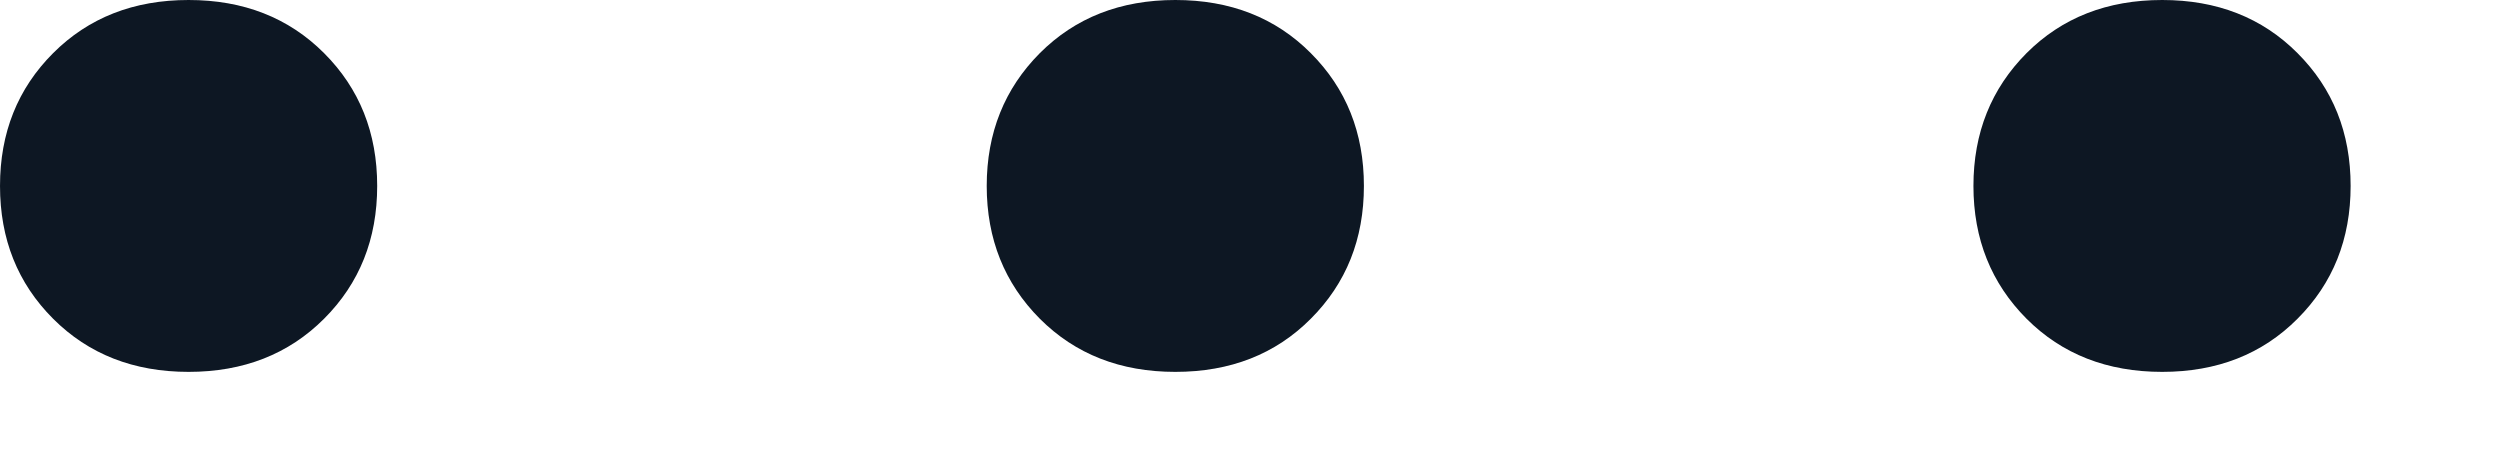 <svg width="16" height="3" viewBox="0 0 16 3" fill="none" xmlns="http://www.w3.org/2000/svg">
<path d="M2.074 2.04C1.847 2.267 1.558 2.38 1.207 2.38C0.856 2.38 0.567 2.267 0.34 2.04C0.113 1.813 6.07893e-05 1.53 6.07893e-05 1.19C6.07893e-05 0.85 0.113 0.567 0.34 0.34C0.567 0.113 0.856 0 1.207 0C1.558 0 1.847 0.113 2.074 0.34C2.301 0.567 2.414 0.85 2.414 1.19C2.414 1.53 2.301 1.813 2.074 2.04ZM8.389 2.04C8.163 2.267 7.874 2.38 7.522 2.38C7.171 2.38 6.882 2.267 6.655 2.04C6.429 1.813 6.315 1.53 6.315 1.19C6.315 0.85 6.429 0.567 6.655 0.34C6.882 0.113 7.171 0 7.522 0C7.874 0 8.163 0.113 8.389 0.34C8.616 0.567 8.729 0.85 8.729 1.19C8.729 1.53 8.616 1.813 8.389 2.04ZM14.704 2.04C14.478 2.267 14.189 2.38 13.838 2.38C13.486 2.38 13.197 2.267 12.97 2.04C12.744 1.813 12.63 1.53 12.63 1.19C12.63 0.85 12.744 0.567 12.97 0.34C13.197 0.113 13.486 0 13.838 0C14.189 0 14.478 0.113 14.704 0.34C14.931 0.567 15.044 0.85 15.044 1.19C15.044 1.53 14.931 1.813 14.704 2.04Z" fill="#0D1723"/>
</svg>

